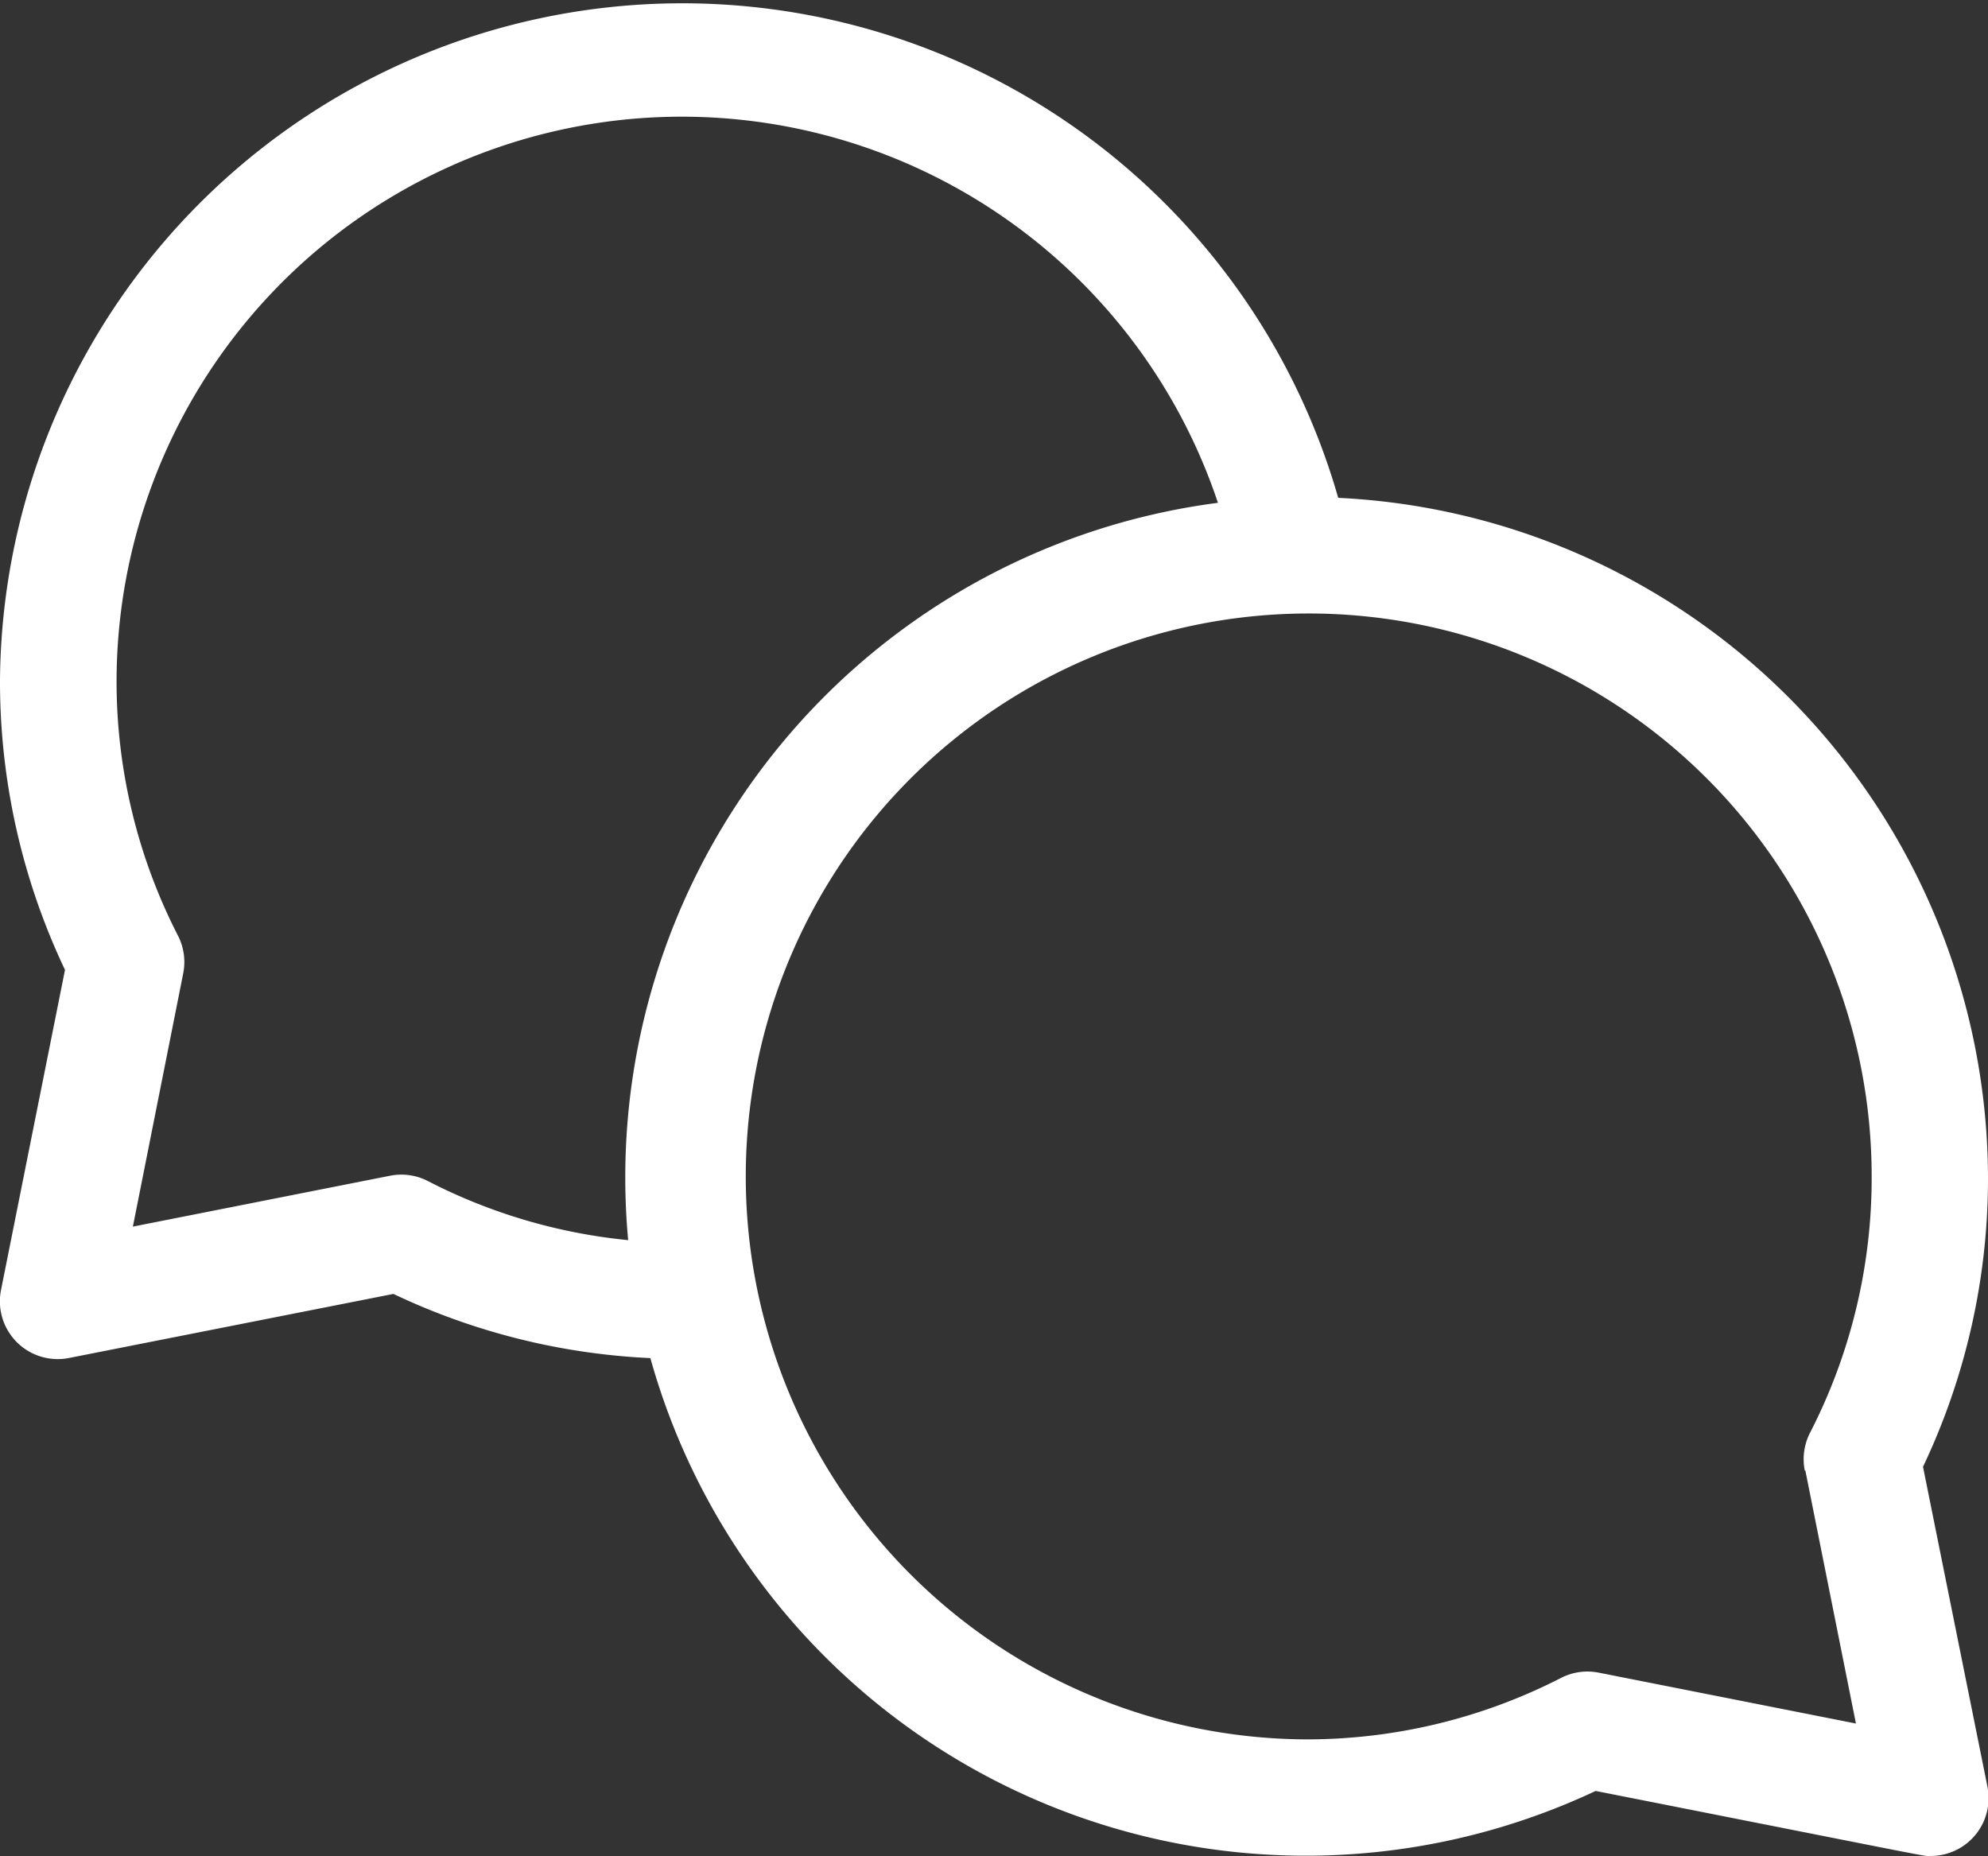 <svg xmlns="http://www.w3.org/2000/svg" width="17.191" height="16.05" viewBox="0 0 17.191 16.05"><rect x="0" y="0" width="17.191" height="16.05" fill="#333333" stroke="none"/><defs><style>.a{fill:#fff;}</style></defs><g transform="translate(0 -16.981)"><path class="a" d="M16.629,29.665a5.812,5.812,0,0,0,.562-2.511,5.9,5.9,0,0,0-5.619-5.868A5.9,5.9,0,0,0,0,22.857a5.812,5.812,0,0,0,.562,2.511L.01,28.13a.5.5,0,0,0,.592.593l2.8-.553a5.792,5.792,0,0,0,2.222.555,5.885,5.885,0,0,0,8.174,3.743c3.062.605,2.823.562,2.894.562a.5.5,0,0,0,.494-.6ZM3.7,27.194a.5.5,0,0,0-.327-.046l-2.224.44L1.584,25.4a.5.5,0,0,0-.045-.328,4.816,4.816,0,0,1-.531-2.213,4.888,4.888,0,0,1,9.524-1.53,5.883,5.883,0,0,0-5.1,6.376A4.8,4.8,0,0,1,3.7,27.194Zm11.911,2.5.438,2.191-2.224-.44a.5.5,0,0,0-.327.046,4.816,4.816,0,0,1-2.213.531,4.868,4.868,0,1,1,4.9-4.868,4.816,4.816,0,0,1-.531,2.213A.5.5,0,0,0,15.607,29.7Z" transform="translate(0)"/></g></svg>